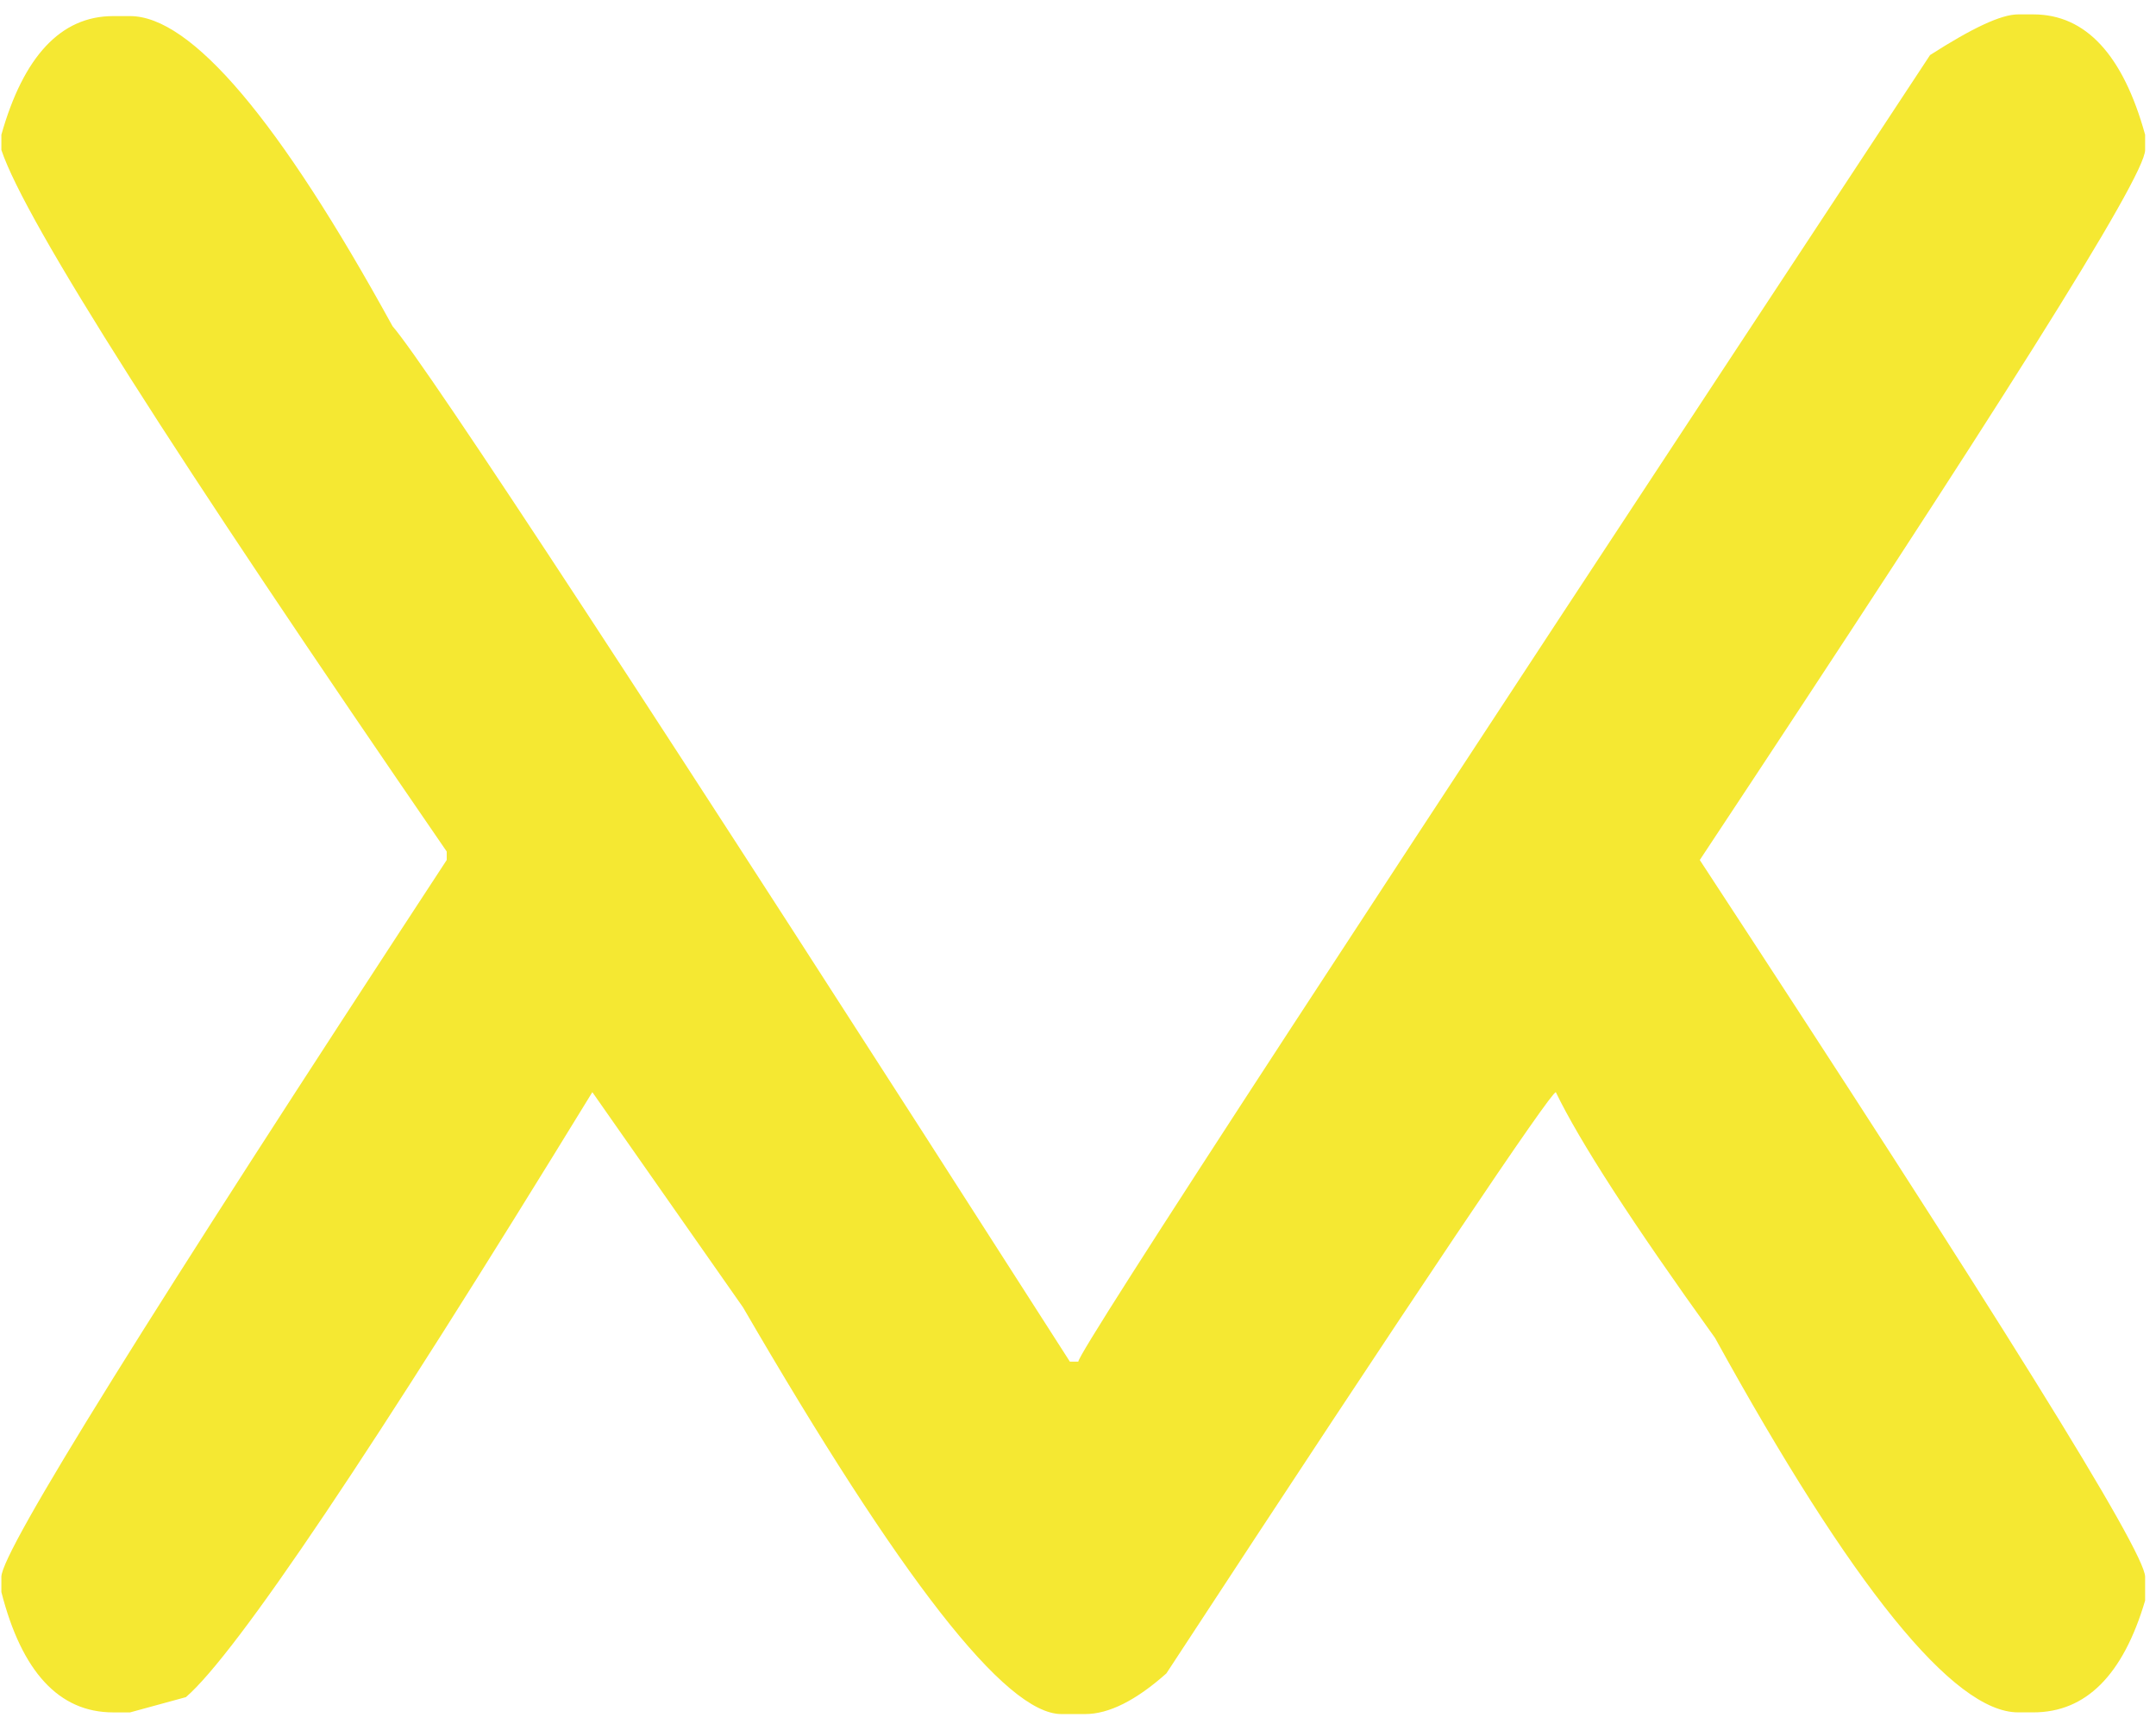 <?xml version="1.0" encoding="UTF-8"?> <svg xmlns="http://www.w3.org/2000/svg" width="86" height="69" viewBox="0 0 86 69" fill="none"> <path d="M4.513 0.642H5.189C7.62 0.642 11.132 4.765 15.658 13.012C17.009 14.566 26.06 28.356 42.675 54.312H43.013C43.013 53.906 54.36 36.534 76.988 2.196C78.676 1.115 79.824 0.574 80.5 0.574H81.108C83.202 0.574 84.688 2.196 85.566 5.374V5.982C85.566 7.063 79.622 16.459 67.802 34.304C79.622 52.351 85.566 61.882 85.566 62.896V63.843C84.688 66.817 83.202 68.303 81.108 68.303H80.5C77.933 68.303 73.881 63.302 68.409 53.365C65.1 48.769 63.006 45.525 62.06 43.565C61.858 43.565 56.657 51.27 46.525 66.749C45.309 67.831 44.229 68.371 43.283 68.371H42.338C40.109 68.371 35.921 62.964 29.639 52.149L23.628 43.564C14.847 57.894 9.444 65.938 7.417 67.695L5.189 68.304H4.513C2.352 68.304 0.866 66.681 0.055 63.504V62.896C0.055 61.882 5.999 52.351 17.819 34.304V33.966C6.945 18.149 1.001 8.821 0.055 5.982V5.373C0.933 2.264 2.419 0.642 4.513 0.642Z" fill="#F5E832"></path> </svg> 